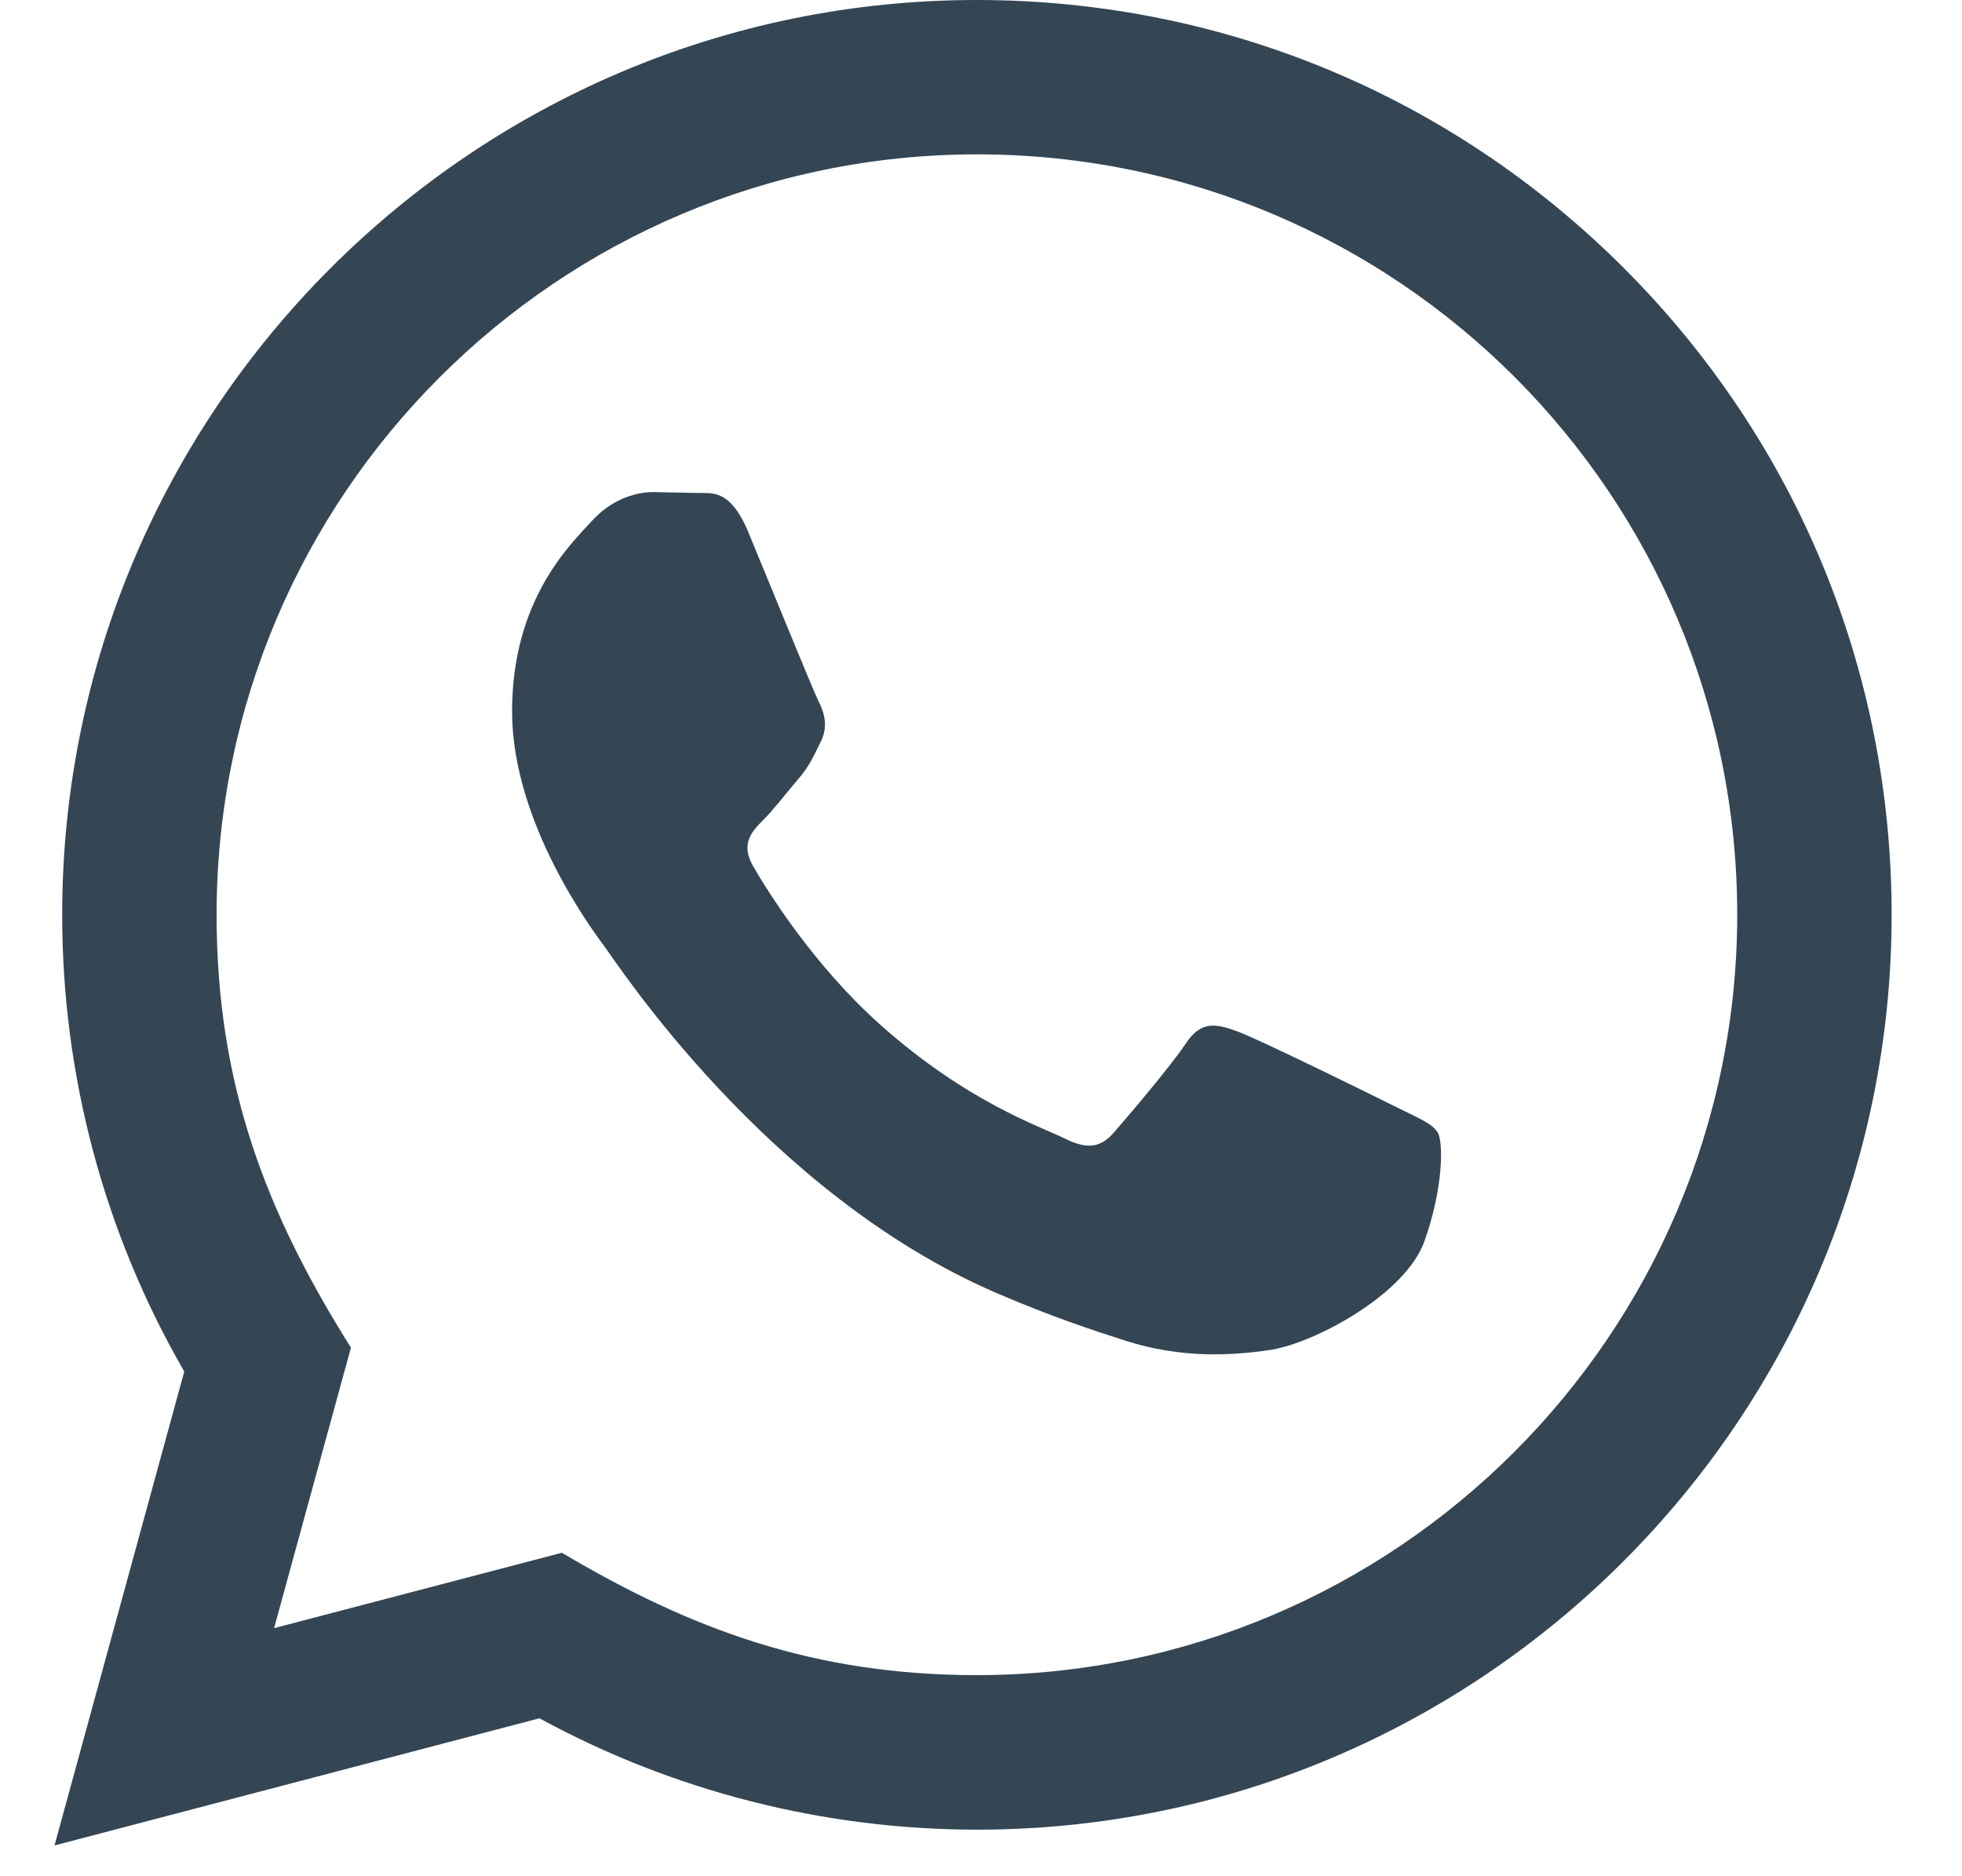 <svg width="23" height="22" viewBox="0 0 23 22" fill="none" xmlns="http://www.w3.org/2000/svg">
<path d="M0.639 21.639L2.16 16.082C1.221 14.456 0.728 12.612 0.729 10.721C0.732 4.81 5.542 0 11.452 0C14.32 0.001 17.012 1.118 19.038 3.145C21.062 5.172 22.176 7.866 22.175 10.731C22.172 16.643 17.362 21.454 11.452 21.454C9.658 21.453 7.89 21.003 6.324 20.148L0.639 21.639ZM6.587 18.207C8.098 19.104 9.541 19.641 11.448 19.642C16.361 19.642 20.362 15.644 20.365 10.729C20.366 5.805 16.384 1.812 11.456 1.81C6.54 1.81 2.541 5.808 2.539 10.722C2.538 12.728 3.126 14.231 4.114 15.802L3.213 19.091L6.587 18.207ZM16.854 13.28C16.787 13.168 16.608 13.102 16.34 12.967C16.072 12.833 14.755 12.185 14.509 12.095C14.263 12.006 14.085 11.961 13.905 12.23C13.727 12.498 13.213 13.102 13.057 13.28C12.901 13.459 12.744 13.481 12.476 13.347C12.209 13.213 11.345 12.93 10.321 12.017C9.525 11.307 8.987 10.429 8.831 10.161C8.675 9.893 8.815 9.748 8.948 9.614C9.069 9.494 9.216 9.301 9.35 9.144C9.486 8.989 9.531 8.878 9.621 8.698C9.71 8.52 9.666 8.363 9.598 8.228C9.531 8.095 8.995 6.776 8.772 6.239C8.554 5.717 8.333 5.788 8.169 5.78L7.655 5.77C7.477 5.77 7.186 5.837 6.941 6.106C6.696 6.375 6.003 7.022 6.003 8.341C6.003 9.66 6.964 10.934 7.097 11.113C7.231 11.291 8.986 13.998 11.674 15.158C12.313 15.434 12.813 15.599 13.201 15.723C13.843 15.927 14.427 15.898 14.889 15.829C15.404 15.752 16.474 15.181 16.698 14.555C16.921 13.928 16.921 13.392 16.854 13.28Z" fill="#344654"/>
</svg>

